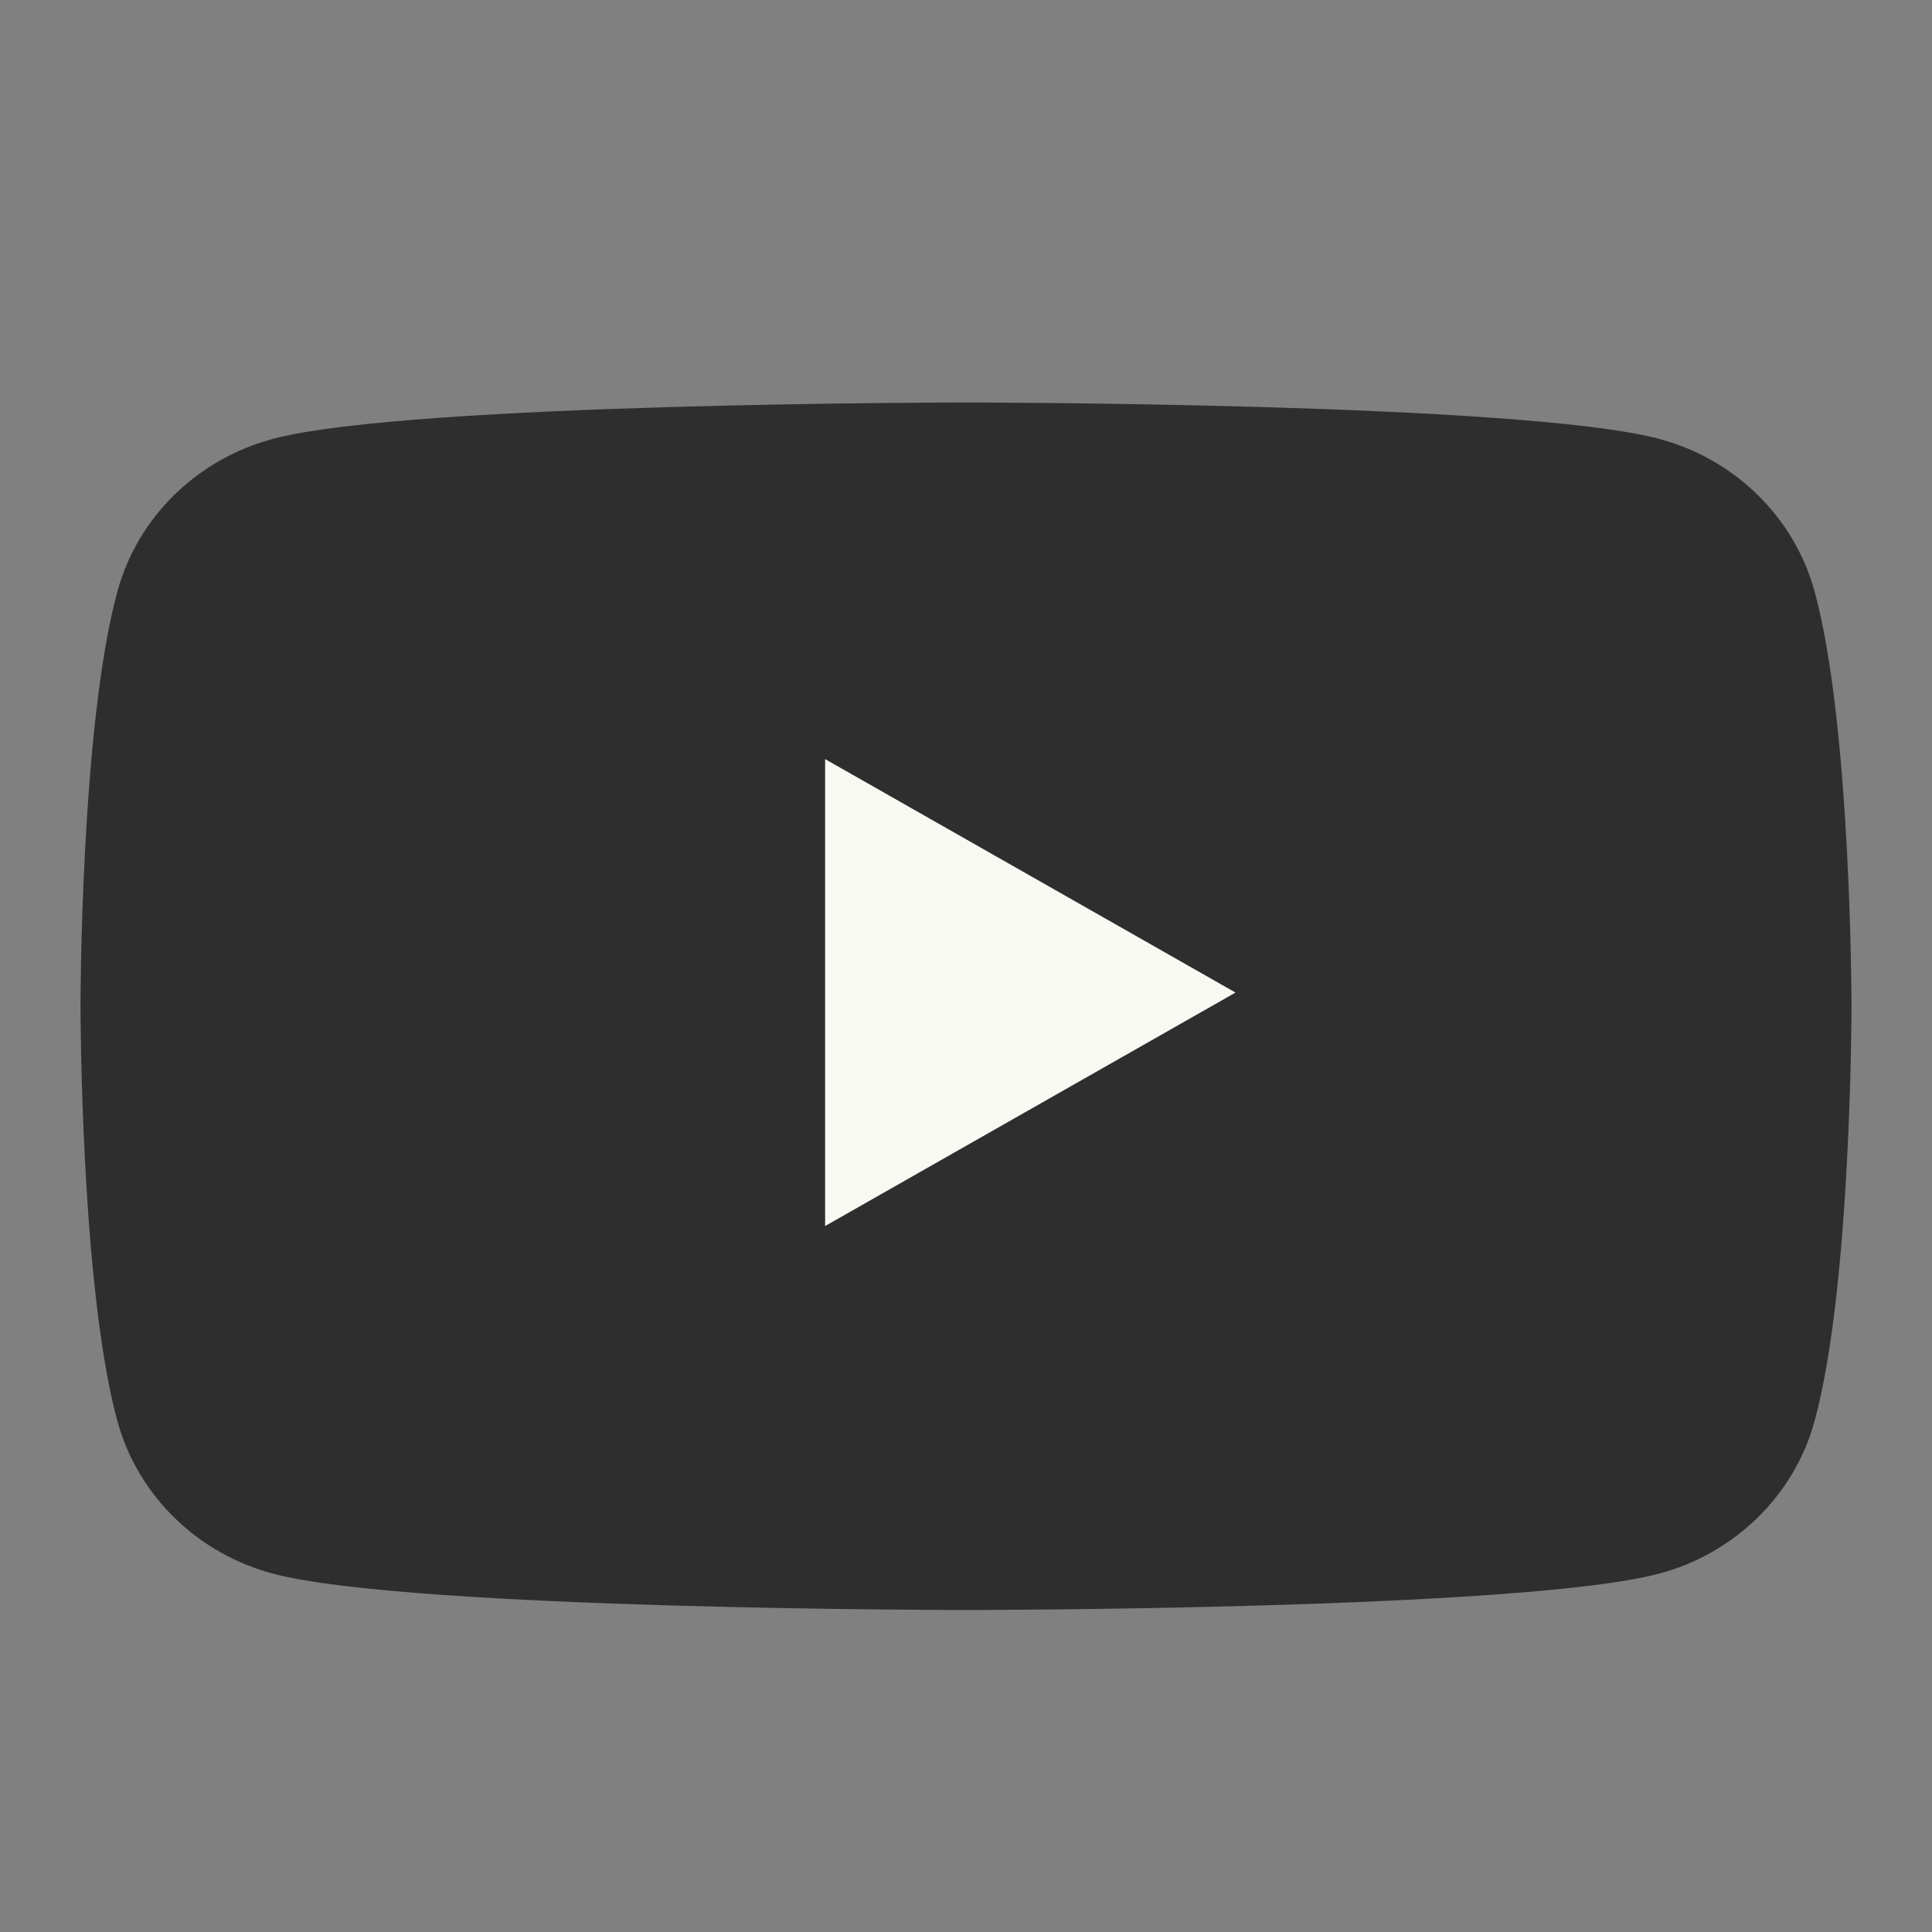 <svg width="24" height="24" viewBox="0 0 24 24" fill="none" xmlns="http://www.w3.org/2000/svg">
<rect x="0" y="0" width="24" height="24" fill="#808080" stroke="none"/>
<path d="M22.54 7.342C22.287 6.42 21.542 5.694 20.595 5.448C18.88 5 12 5 12 5C12 5 5.12 5 3.405 5.448C2.458 5.694 1.712 6.42 1.46 7.342C1 9.013 1 12.5 1 12.5C1 12.5 1 15.986 1.46 17.658C1.712 18.58 2.458 19.306 3.405 19.552C5.12 20 12 20 12 20C12 20 18.88 20 20.595 19.552C21.542 19.306 22.287 18.58 22.54 17.658C23 15.987 23 12.5 23 12.5C23 12.5 23 9.013 22.54 7.342" fill="#2E2E2E"/>
<path d="M10.25 15.23L15.348 12.33L10.25 9.43V15.23Z" fill="#F9F9F4"/>
</svg>
